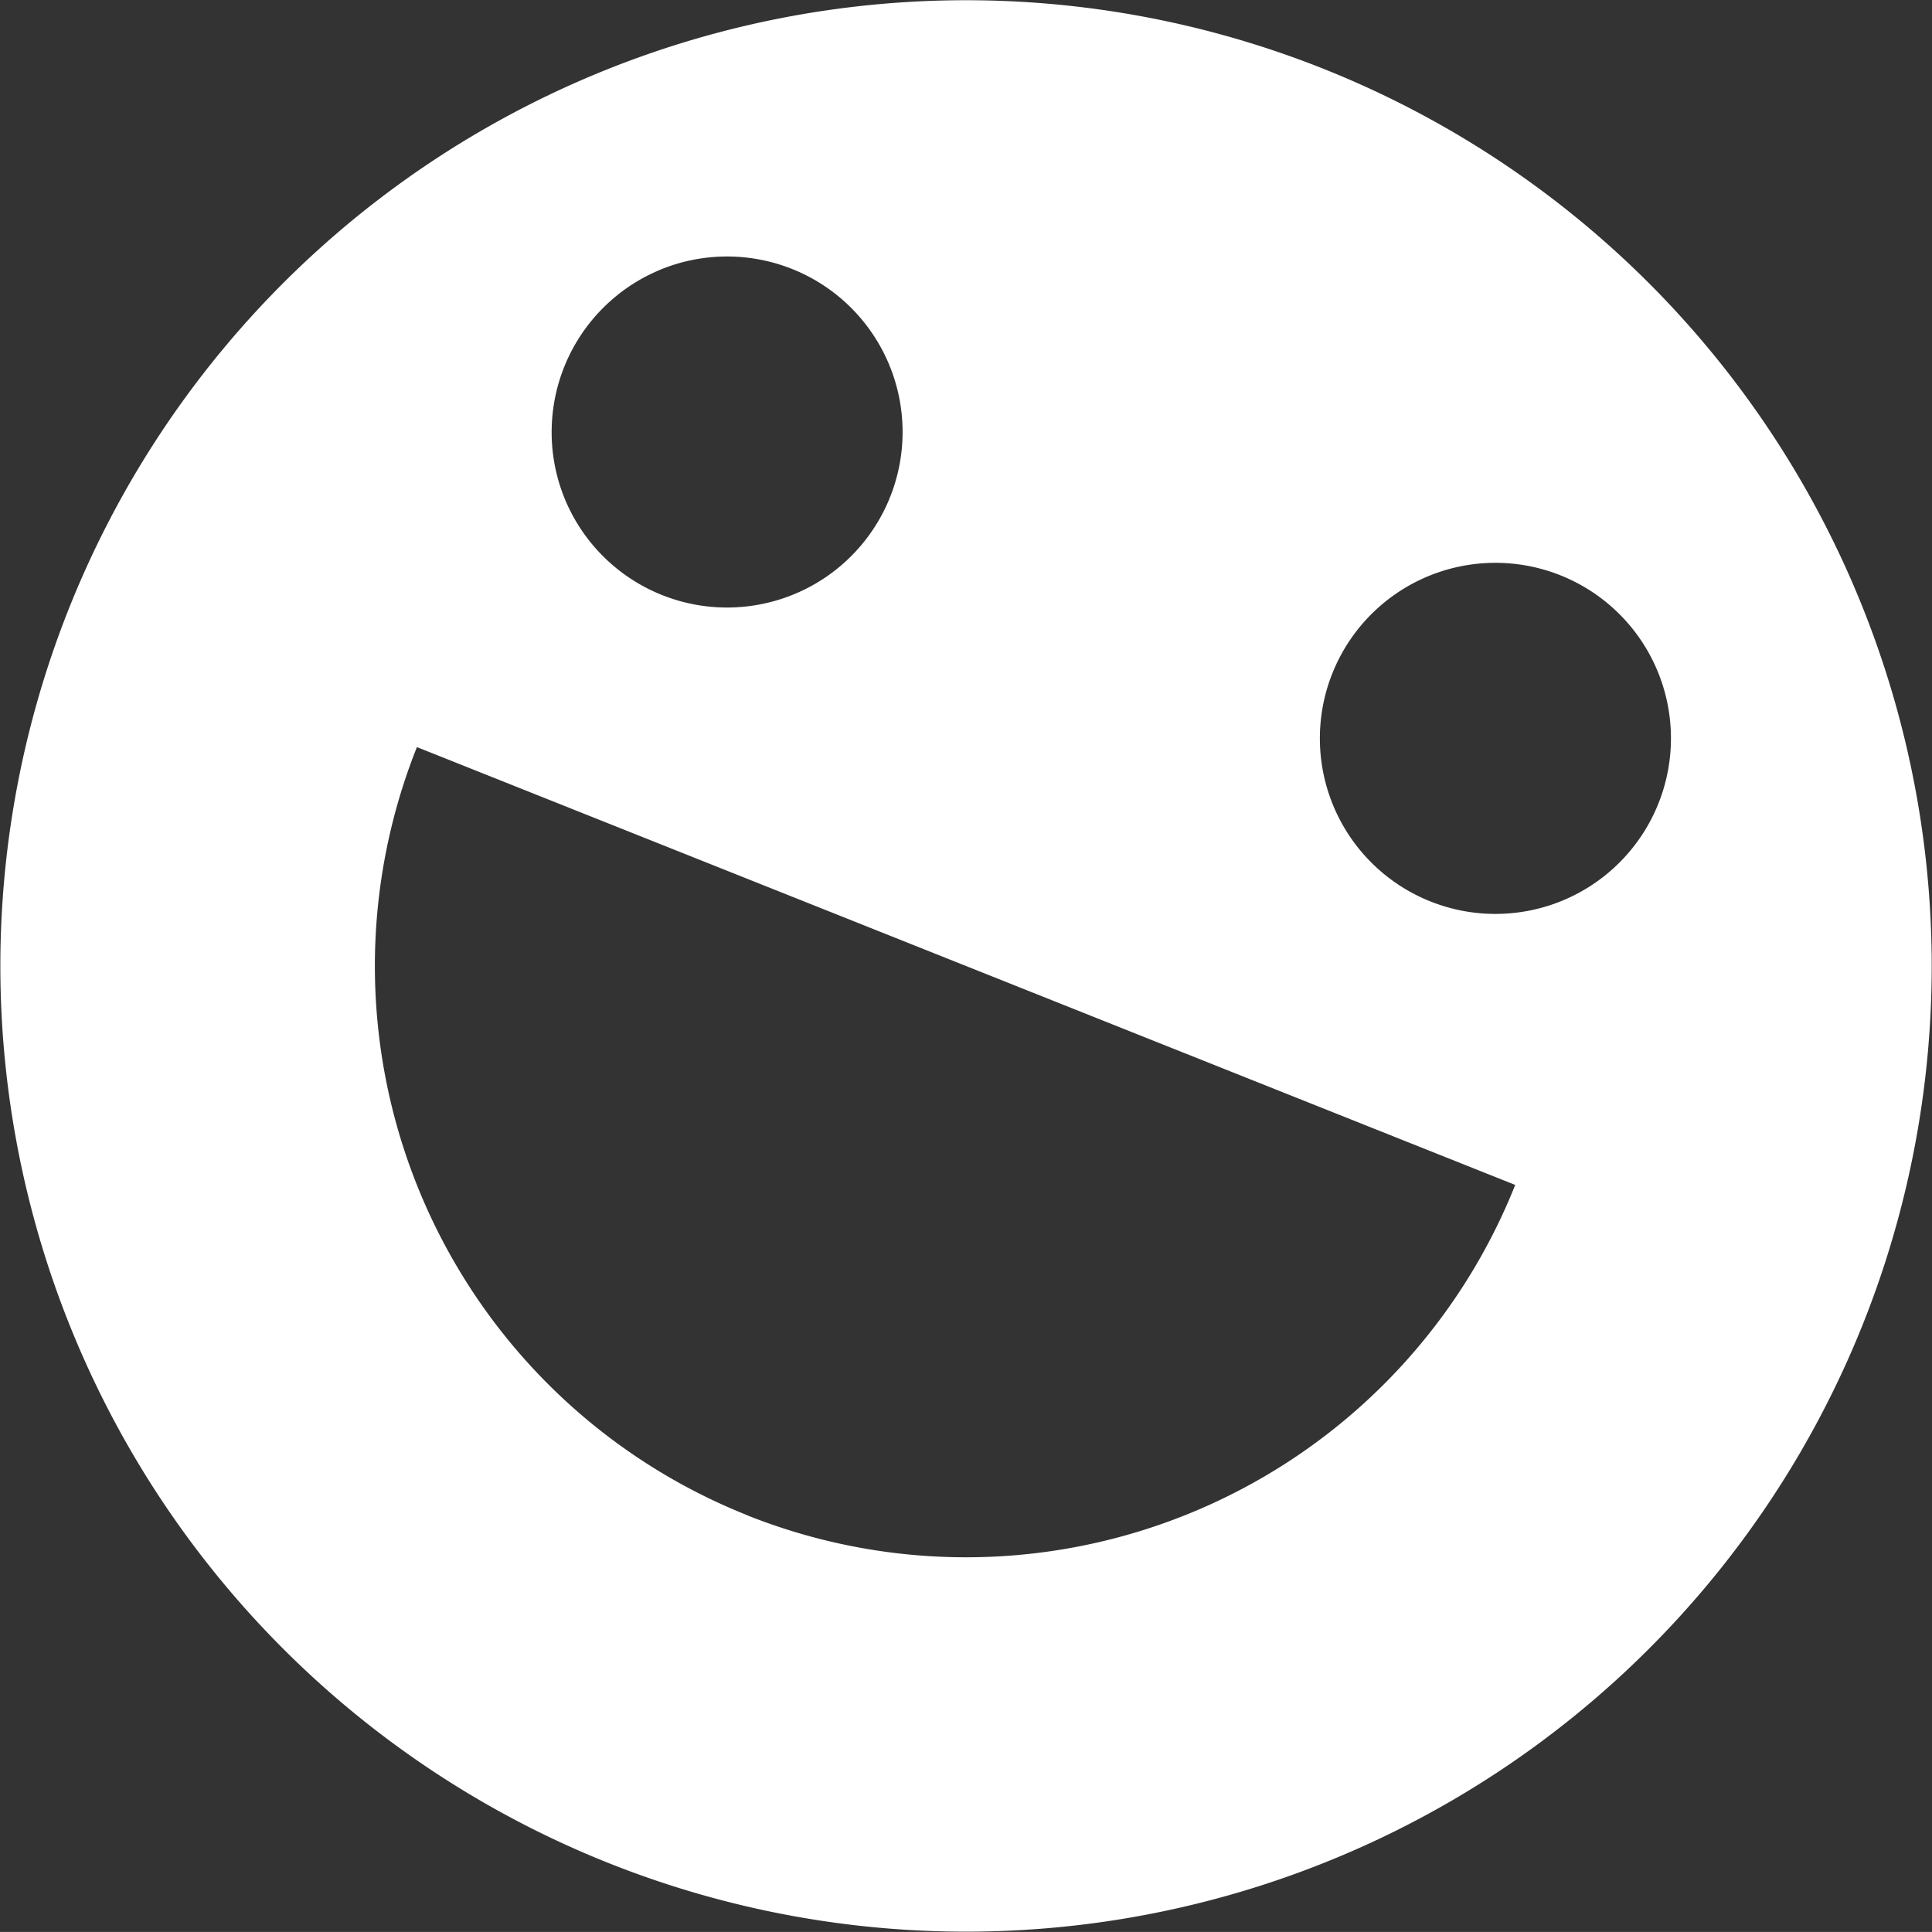 <svg xmlns="http://www.w3.org/2000/svg" width="74.102" height="74.1" viewBox="0 0 74.102 74.1"><rect x="0" y="0" width="74.102" height="74.1" fill="#333333" stroke="none"/><g transform="translate(0)"><path d="M4323.94,2030.724a37.04,37.04,0,1,0,20.69,48.124A37.048,37.048,0,0,0,4323.94,2030.724Zm-25.544,7.744a6.732,6.732,0,1,1-3.523,8.844A6.741,6.741,0,0,1,4298.4,2038.468Zm3.43,47.728a22.673,22.673,0,0,1-12.665-29.459l42.125,16.793A22.675,22.675,0,0,1,4301.825,2086.2Zm31.362-23.609a6.733,6.733,0,1,1,3.524-8.845A6.734,6.734,0,0,1,4333.188,2062.587Z" transform="translate(-4273.17 -2028.082)" fill="#fff"/></g></svg>
